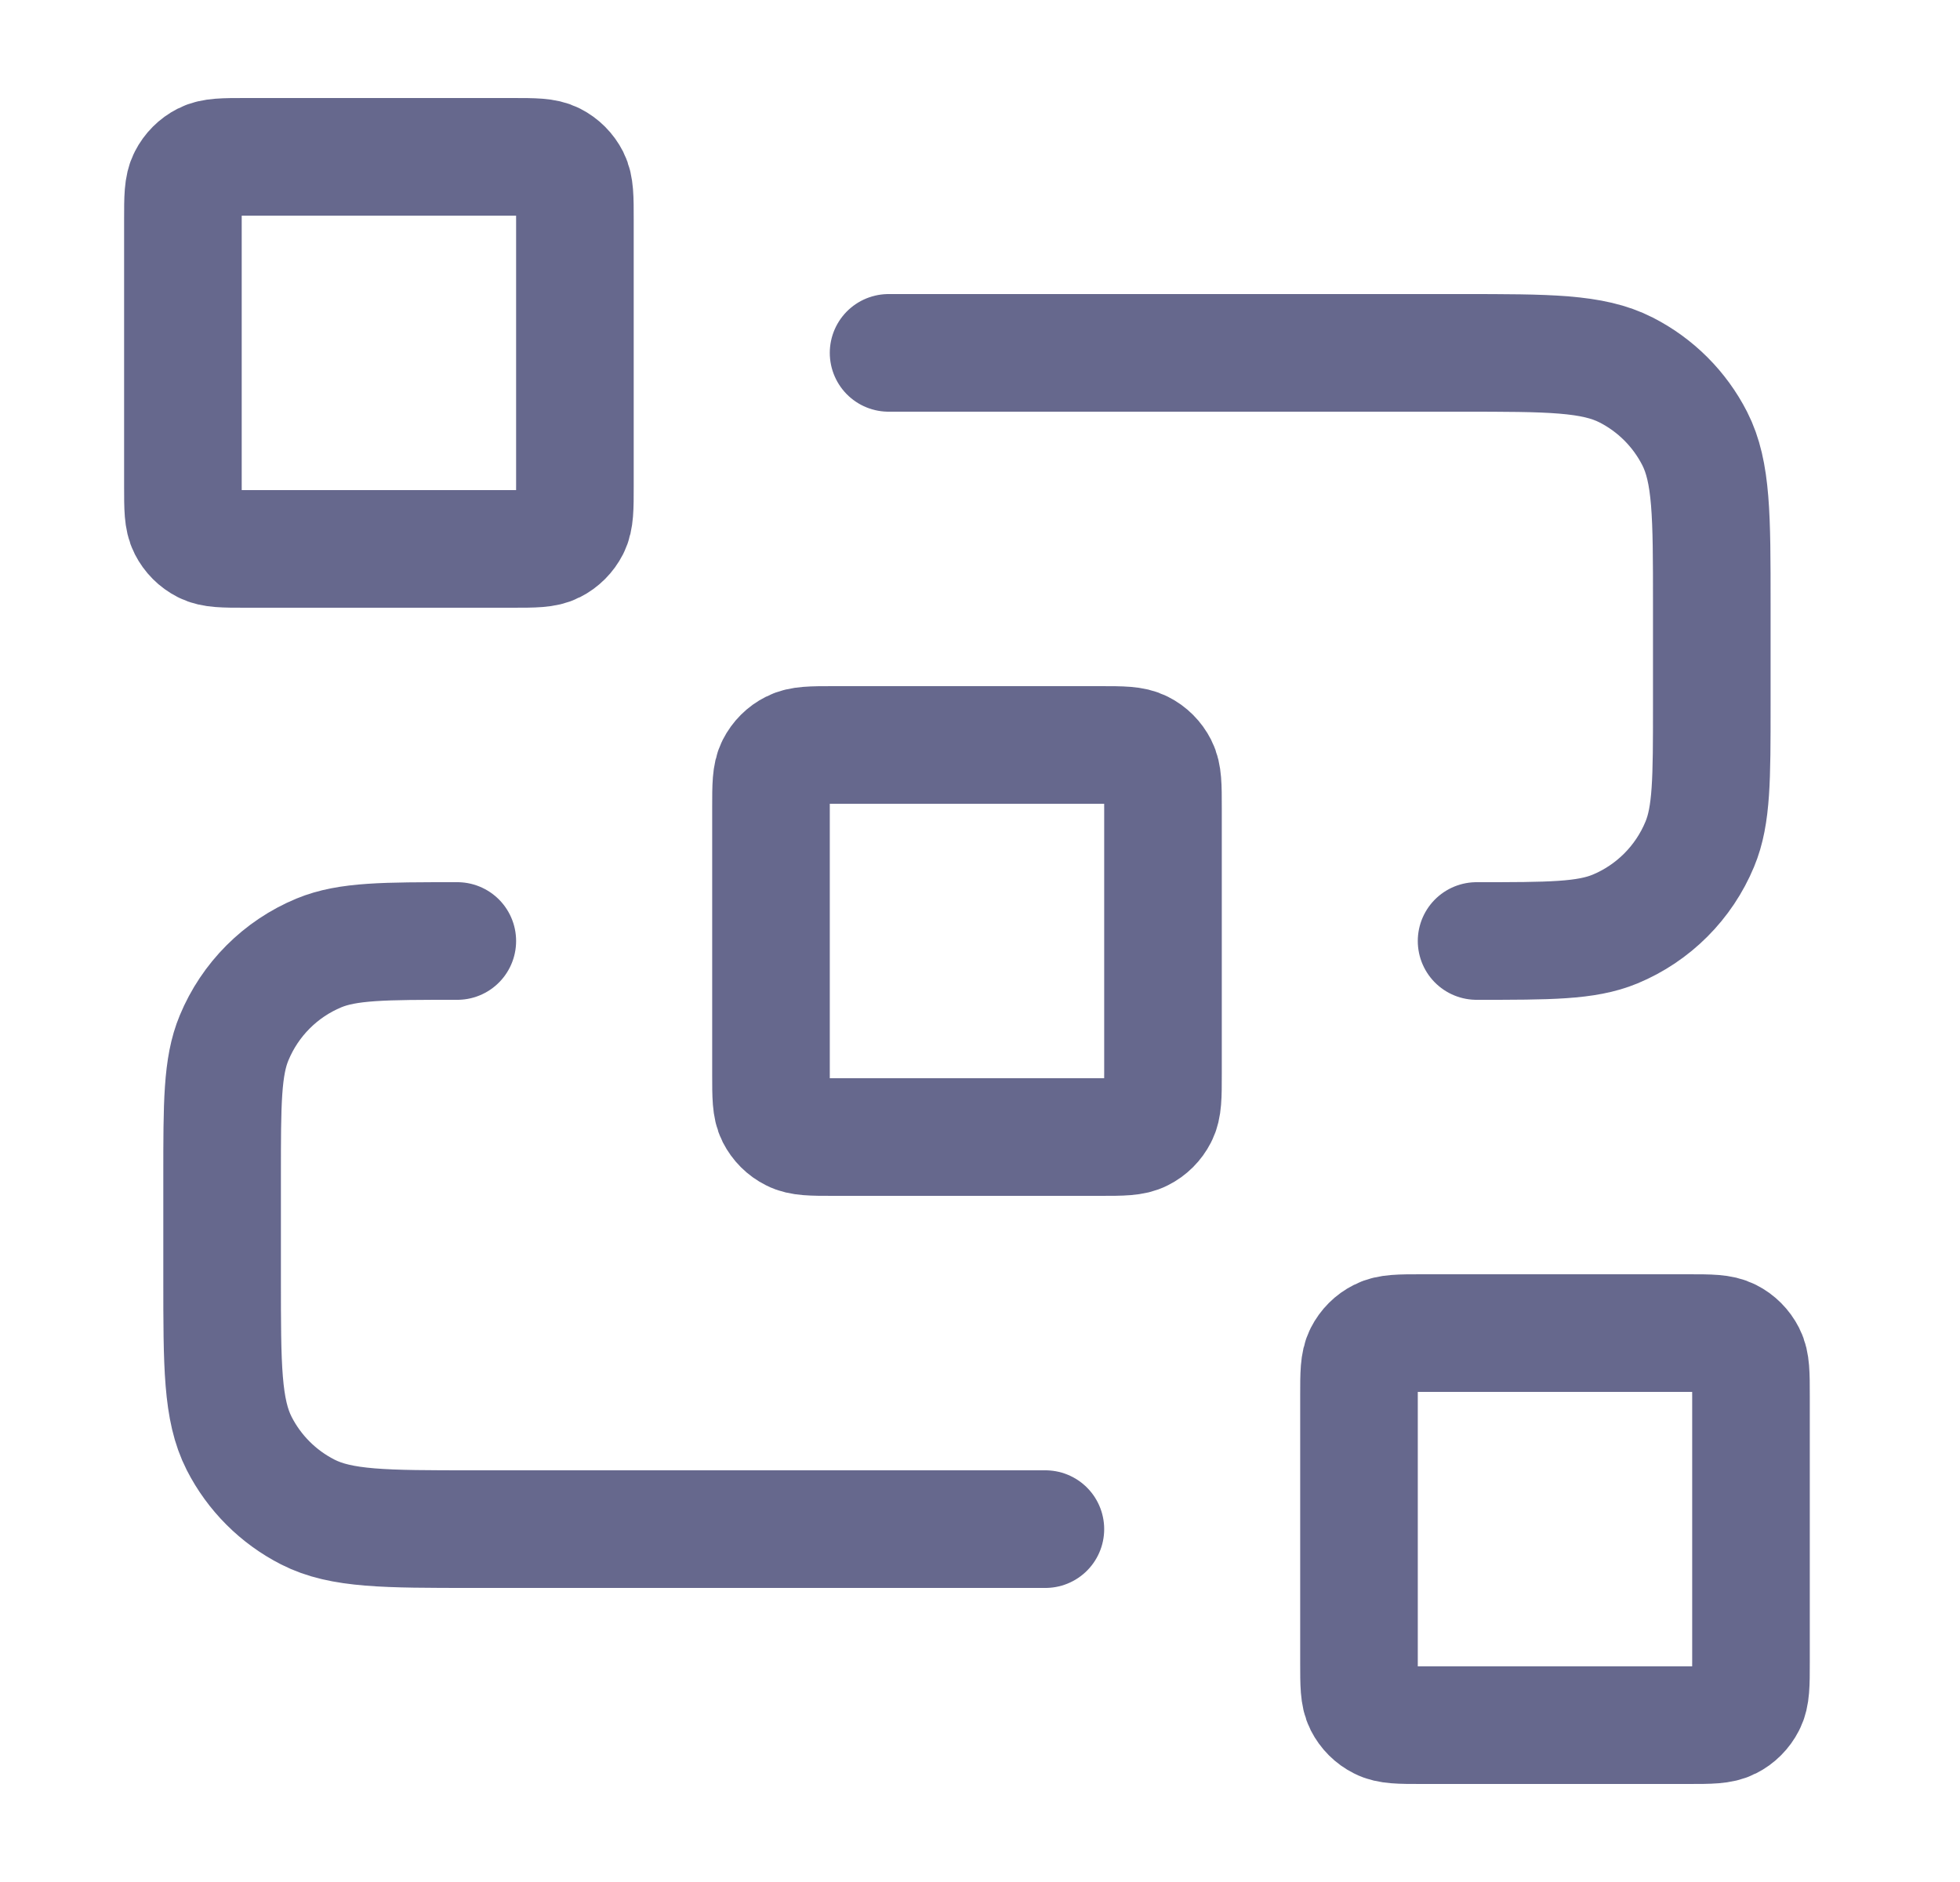 <svg width="25" height="24" viewBox="0 0 25 24" fill="none" xmlns="http://www.w3.org/2000/svg">
<path d="M11.334 4.5H18.634C19.754 4.5 20.314 4.5 20.741 4.718C21.118 4.91 21.424 5.216 21.616 5.592C21.834 6.02 21.834 6.58 21.834 7.7V9C21.834 9.932 21.834 10.398 21.681 10.765C21.478 11.255 21.089 11.645 20.599 11.848C20.231 12 19.765 12 18.834 12M13.334 19.5H6.034C4.913 19.5 4.353 19.5 3.926 19.282C3.549 19.09 3.243 18.784 3.051 18.408C2.833 17.98 2.833 17.42 2.833 16.3V15C2.833 14.068 2.833 13.602 2.986 13.235C3.189 12.745 3.578 12.355 4.068 12.152C4.436 12 4.902 12 5.833 12M10.633 14.5H14.034C14.313 14.5 14.454 14.5 14.56 14.445C14.655 14.398 14.731 14.321 14.779 14.227C14.834 14.12 14.834 13.98 14.834 13.7V10.3C14.834 10.02 14.834 9.88 14.779 9.773C14.731 9.679 14.655 9.602 14.56 9.555C14.454 9.5 14.313 9.5 14.034 9.5H10.633C10.354 9.5 10.213 9.5 10.107 9.555C10.012 9.602 9.936 9.679 9.888 9.773C9.834 9.88 9.834 10.02 9.834 10.3V13.7C9.834 13.98 9.834 14.12 9.888 14.227C9.936 14.321 10.012 14.398 10.107 14.445C10.213 14.5 10.354 14.5 10.633 14.5ZM18.134 22H21.534C21.814 22 21.953 22 22.061 21.945C22.155 21.898 22.231 21.821 22.279 21.727C22.334 21.62 22.334 21.48 22.334 21.2V17.8C22.334 17.52 22.334 17.38 22.279 17.273C22.231 17.179 22.155 17.102 22.061 17.055C21.953 17 21.814 17 21.534 17H18.134C17.854 17 17.713 17 17.607 17.055C17.512 17.102 17.436 17.179 17.388 17.273C17.334 17.38 17.334 17.52 17.334 17.8V21.2C17.334 21.48 17.334 21.62 17.388 21.727C17.436 21.821 17.512 21.898 17.607 21.945C17.713 22 17.854 22 18.134 22ZM3.134 7H6.534C6.814 7 6.954 7 7.06 6.946C7.155 6.898 7.231 6.821 7.279 6.727C7.333 6.62 7.333 6.48 7.333 6.2V2.8C7.333 2.52 7.333 2.38 7.279 2.273C7.231 2.179 7.155 2.102 7.06 2.054C6.954 2 6.814 2 6.534 2H3.134C2.853 2 2.713 2 2.607 2.054C2.512 2.102 2.436 2.179 2.388 2.273C2.333 2.38 2.333 2.52 2.333 2.8V6.2C2.333 6.48 2.333 6.62 2.388 6.727C2.436 6.821 2.512 6.898 2.607 6.946C2.713 7 2.853 7 3.134 7Z" stroke="#26295D" stroke-opacity="0.7" stroke-width="1.5" stroke-linecap="round" stroke-linejoin="round"/>
</svg>
